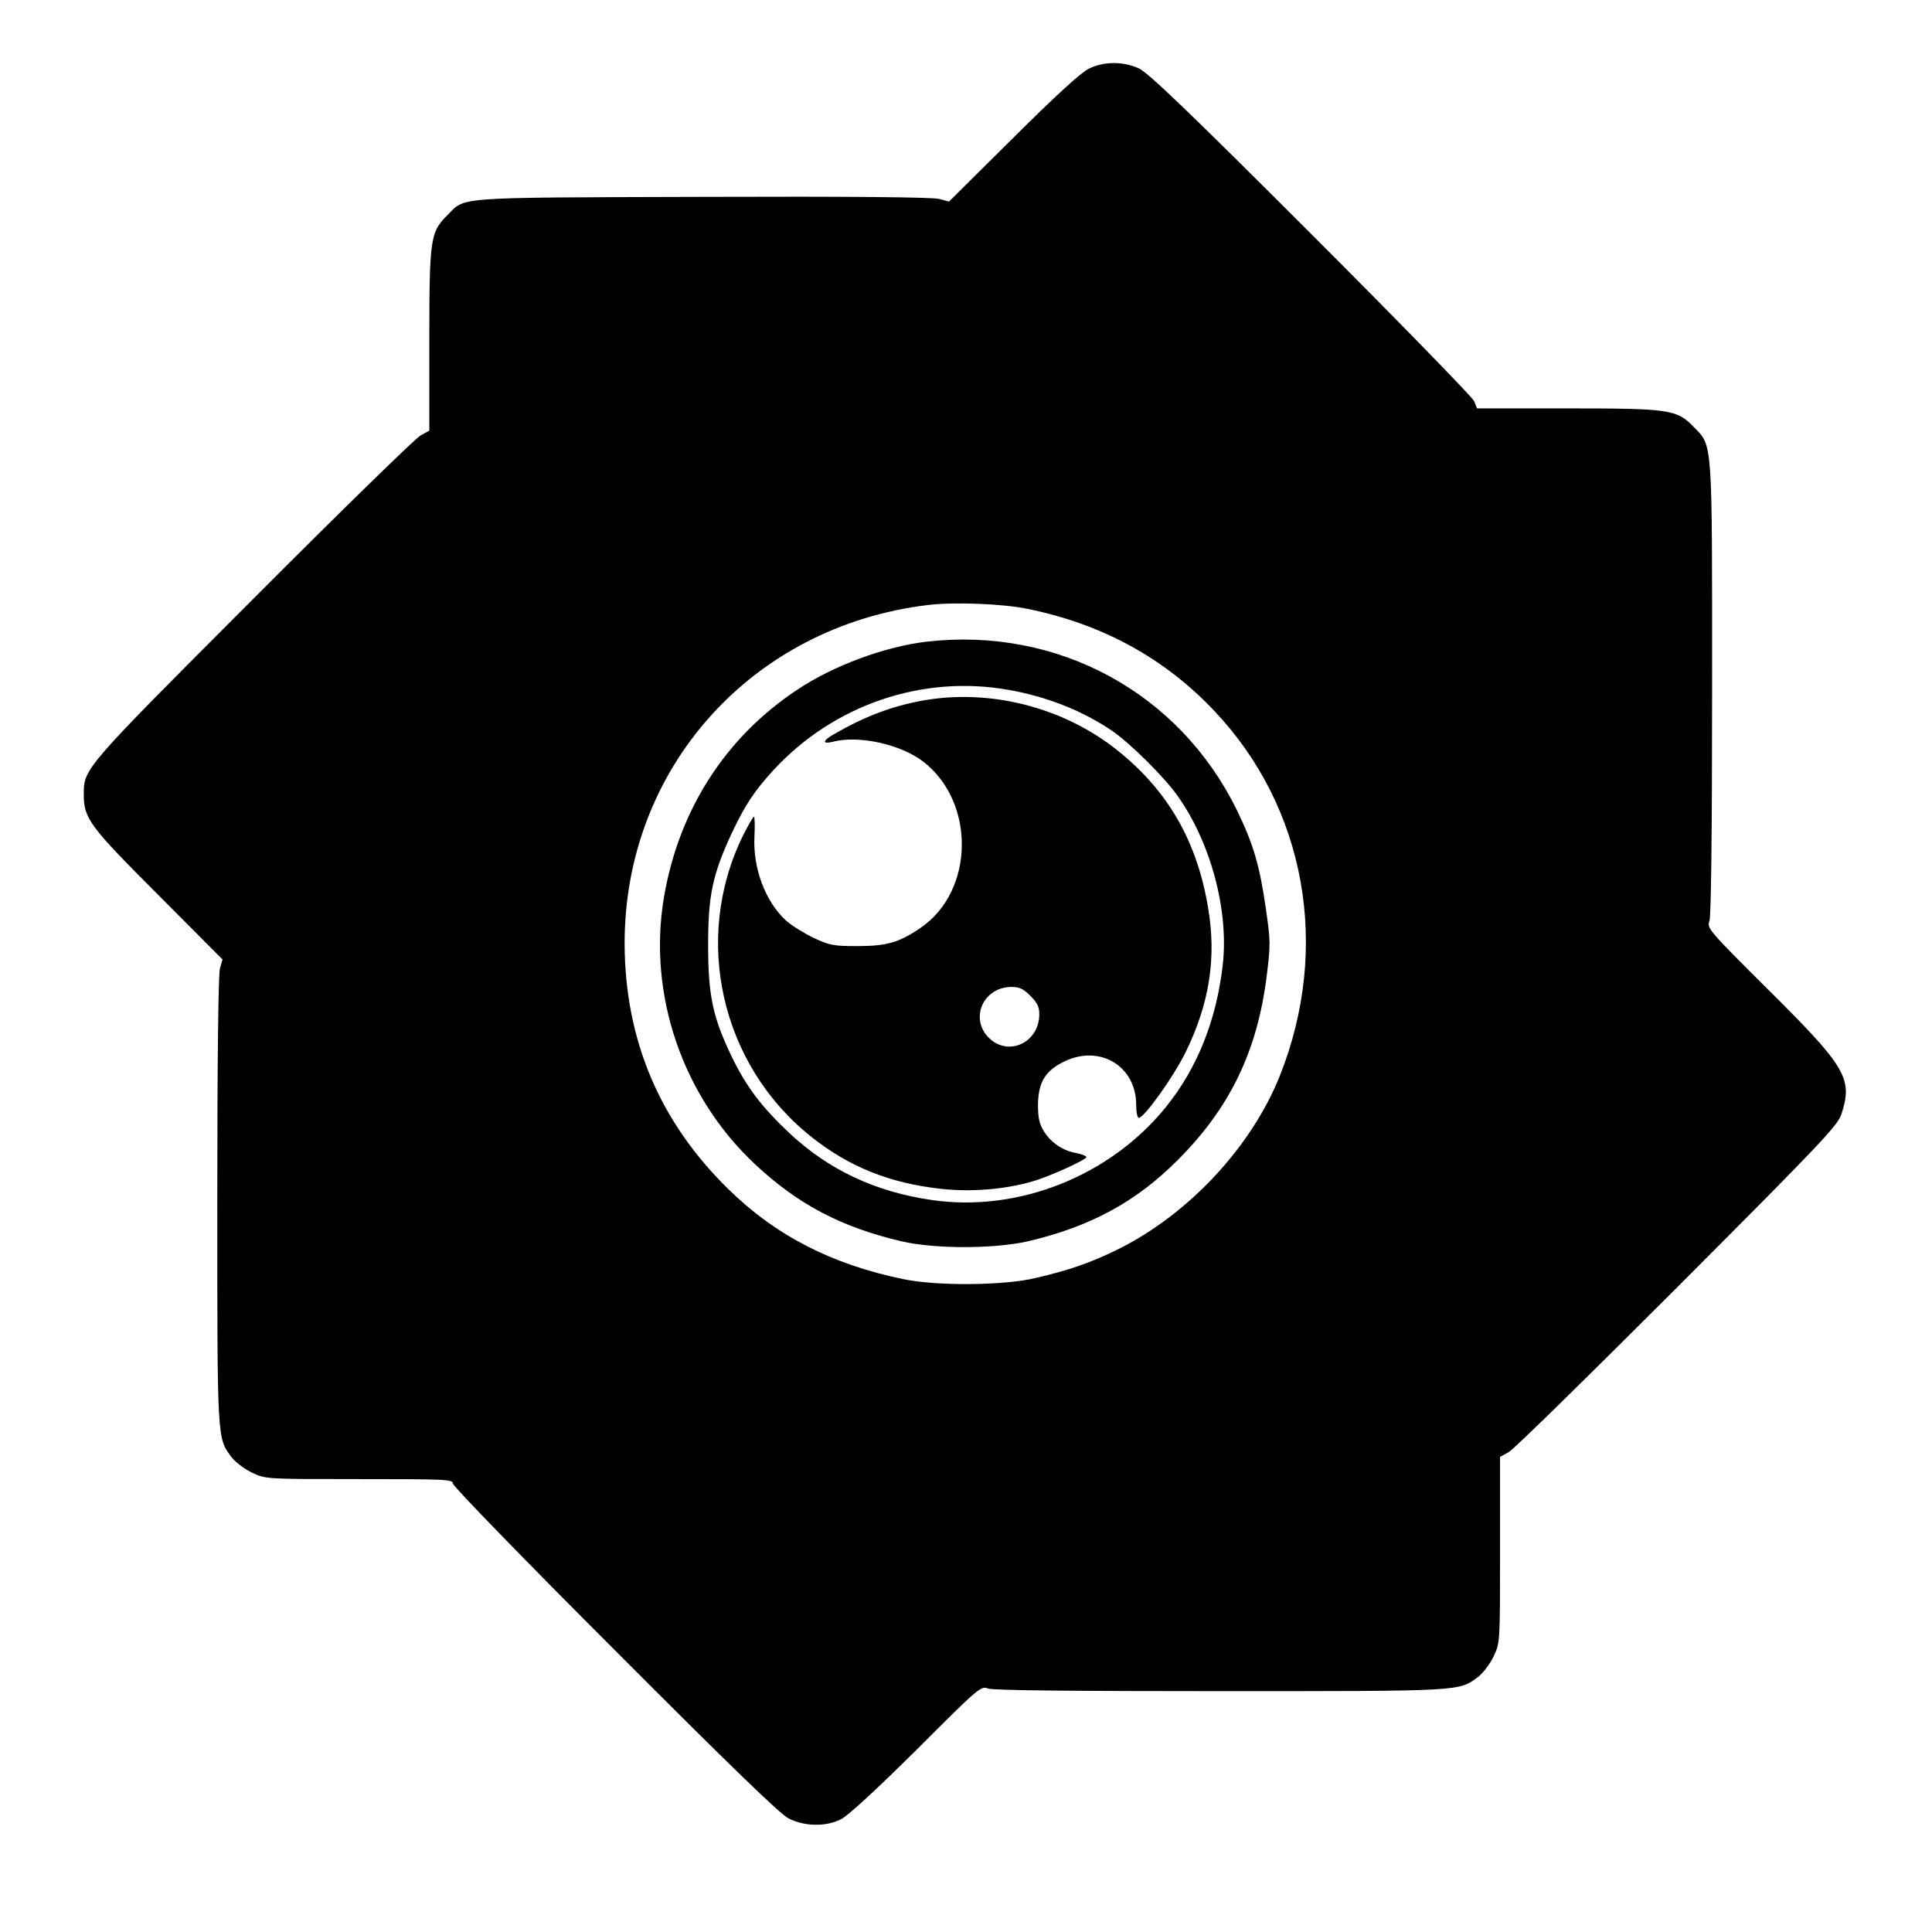 <?xml version="1.0" standalone="no"?>
<!DOCTYPE svg PUBLIC "-//W3C//DTD SVG 20010904//EN"
 "http://www.w3.org/TR/2001/REC-SVG-20010904/DTD/svg10.dtd">
<svg version="1.0" xmlns="http://www.w3.org/2000/svg"
 width="738pt" height="738pt" viewBox="0 0 738 738"
 preserveAspectRatio="xMidYMid meet">
<g transform="translate(0,738) scale(0.1,-0.1)"
fill="#000000" stroke="none">
<path d="M4160 7118 c-30 -14 -125 -101 -290 -265 l-245 -243 -37 10 c-24 7
-343 10 -905 8 -967 -3 -903 1 -976 -72 -63 -63 -67 -89 -67 -476 l0 -345 -33
-18 c-19 -10 -307 -291 -640 -625 -649 -650 -647 -647 -647 -747 0 -92 22
-121 286 -385 l244 -245 -10 -35 c-6 -22 -10 -351 -10 -886 0 -924 -1 -906 55
-981 15 -19 51 -46 79 -59 51 -24 53 -24 409 -24 331 0 357 -1 357 -17 0 -10
278 -296 618 -636 444 -445 630 -625 664 -643 61 -31 142 -33 201 -3 26 13
136 114 288 265 238 238 246 245 273 234 18 -7 311 -10 885 -10 932 0 913 -1
988 55 19 15 46 51 59 79 24 51 24 53 24 406 l0 355 33 18 c19 10 308 294 644
630 554 555 612 617 627 661 44 136 19 179 -279 475 -232 231 -235 235 -225
264 6 20 10 325 10 887 0 962 3 924 -71 1000 -64 66 -92 70 -485 70 l-342 0
-11 28 c-7 15 -287 303 -624 640 -468 468 -623 616 -657 631 -60 27 -133 27
-190 -1z m-234 -2064 c285 -58 522 -188 712 -389 350 -369 446 -904 251 -1394
-109 -273 -350 -531 -622 -665 -103 -50 -179 -77 -312 -108 -120 -29 -378 -31
-505 -4 -272 56 -487 166 -668 344 -262 256 -395 570 -396 937 -1 670 485
1213 1159 1294 99 12 287 5 381 -15z"/>
<path d="M3540 4929 c-160 -19 -356 -91 -495 -184 -275 -182 -453 -461 -509
-794 -62 -370 71 -760 350 -1020 163 -152 328 -239 559 -293 125 -29 351 -29
480 0 239 56 414 150 575 312 197 197 302 413 338 697 16 126 15 139 -2 258
-24 169 -48 250 -111 380 -220 449 -683 701 -1185 644z m311 -184 c146 -25
287 -81 399 -158 68 -47 197 -175 246 -244 128 -178 198 -438 175 -647 -24
-212 -97 -395 -216 -543 -213 -265 -565 -405 -895 -357 -217 31 -396 116 -546
257 -106 100 -164 177 -219 291 -72 150 -90 232 -90 426 0 191 17 269 90 427
51 108 86 161 161 243 230 248 567 363 895 305z"/>
<path d="M3525 4704 c-120 -22 -223 -61 -342 -130 -42 -24 -42 -38 0 -27 98
25 256 -10 342 -75 202 -154 198 -495 -8 -636 -82 -56 -129 -70 -242 -70 -91
0 -106 3 -166 31 -36 17 -84 47 -106 66 -79 72 -128 201 -121 323 2 41 1 74
-2 74 -4 0 -22 -33 -42 -72 -194 -395 -84 -878 263 -1152 144 -114 297 -175
491 -197 116 -13 245 -3 351 28 62 17 207 83 207 93 0 4 -17 11 -37 15 -53 9
-98 40 -125 83 -18 29 -23 51 -23 102 1 85 27 129 98 164 136 68 277 -15 277
-164 0 -27 4 -50 10 -50 21 0 136 161 181 255 89 183 116 357 84 546 -42 255
-153 448 -347 603 -205 164 -486 236 -743 190z m411 -1128 c26 -26 34 -42 34
-70 0 -109 -119 -164 -193 -90 -74 74 -21 194 87 194 30 0 45 -7 72 -34z"/>
</g>
</svg>
